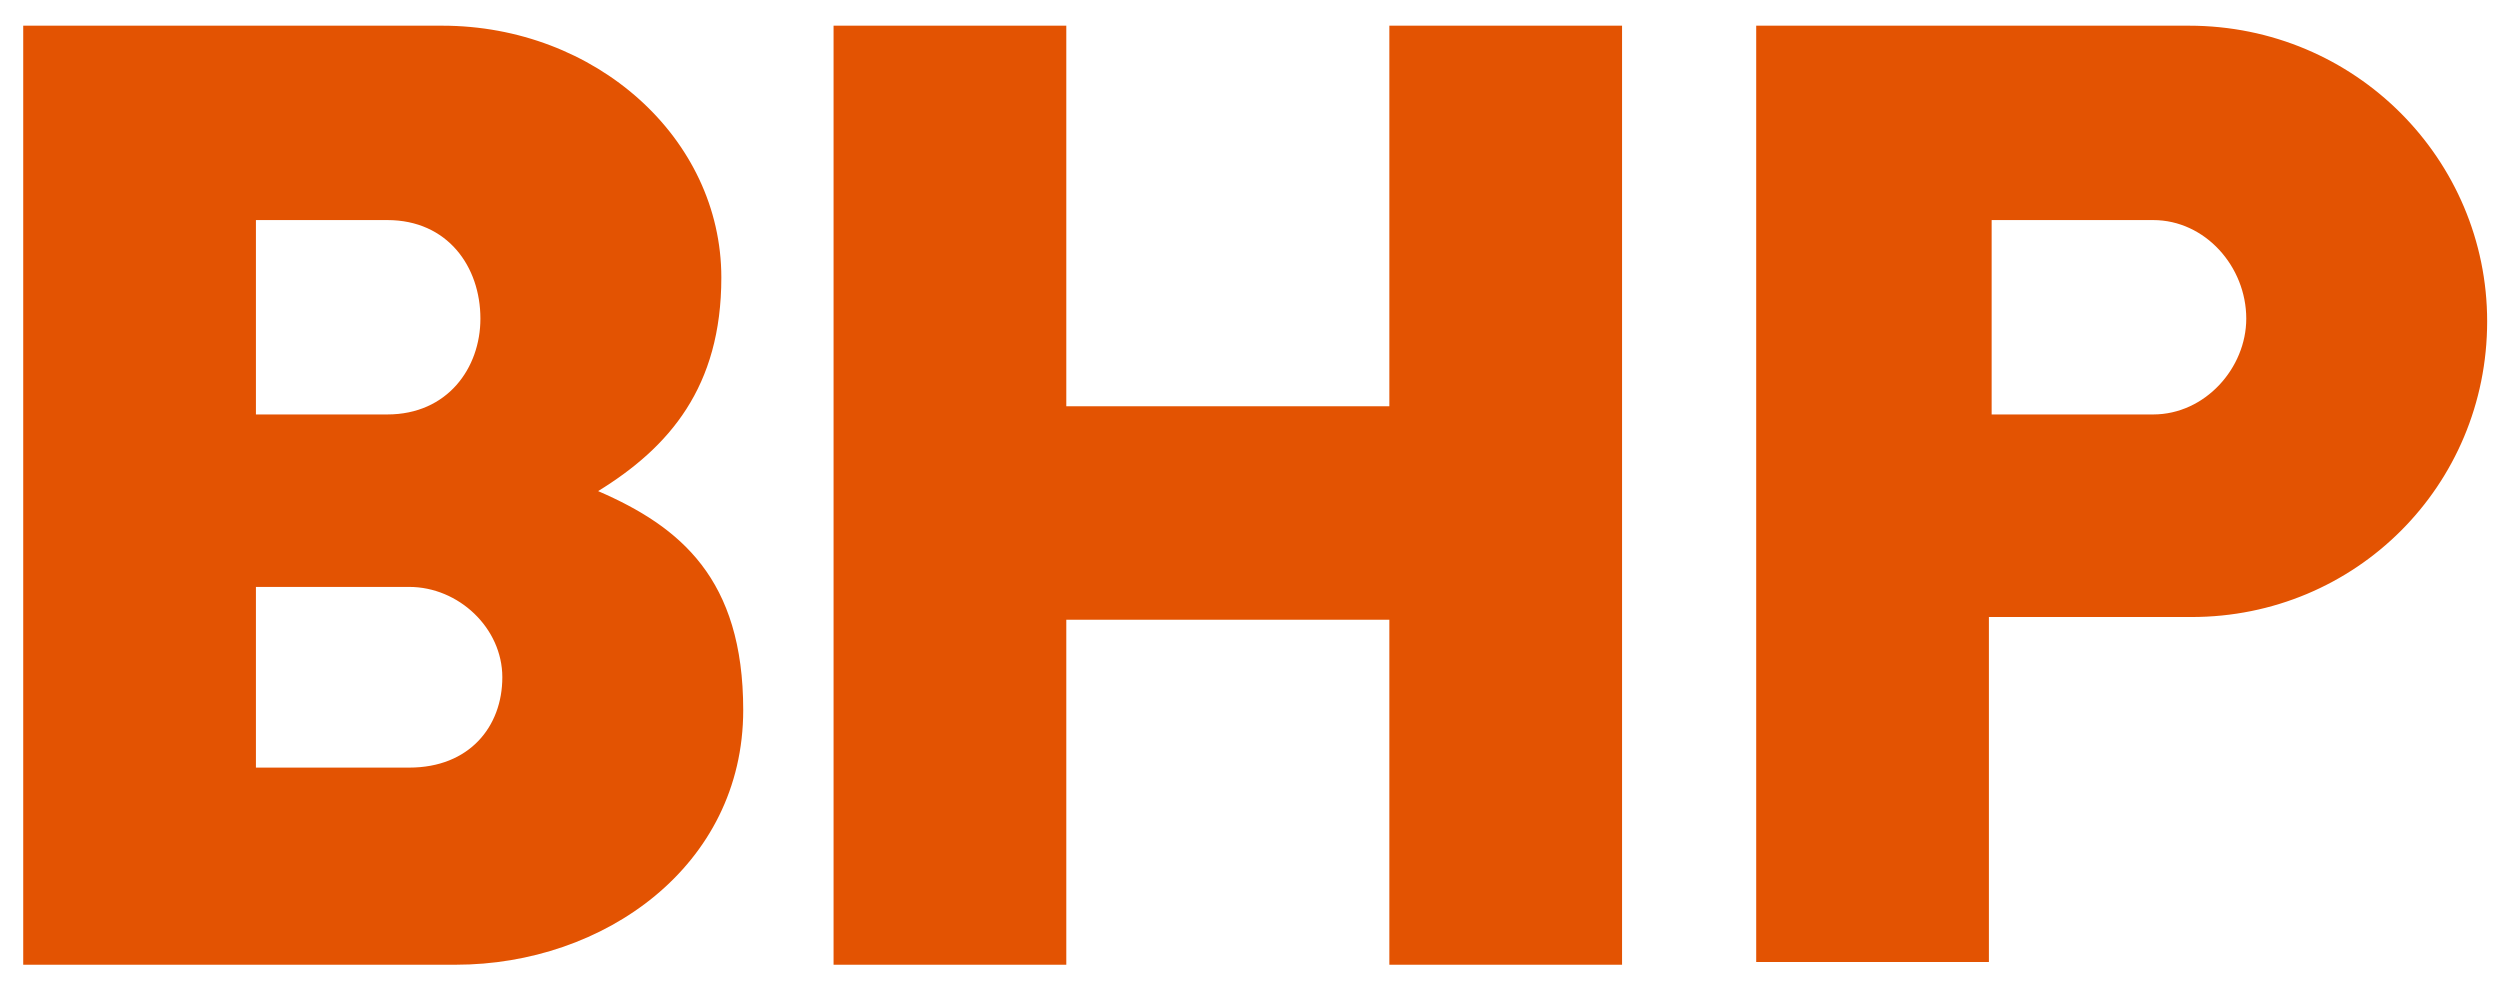 <?xml version="1.0" encoding="UTF-8"?> <svg xmlns="http://www.w3.org/2000/svg" width="73" height="29" viewBox="0 0 73 29" fill="none"><g clip-path="url(#clip0_253_1260)"><path d="M72.625 9.384C72.625 14.18 68.788 18.017 63.992 18.017H58.076V28.09H51.281V0.75H63.912C68.788 0.75 72.625 4.667 72.625 9.384ZM62.873 6.426H58.156V12.102H62.873C64.391 12.102 65.591 10.743 65.591 9.304C65.591 7.785 64.391 6.426 62.873 6.426ZM40.569 0.75V11.862H31.136V0.75H24.34V28.17H31.136V18.097H40.569V28.17H47.364V0.75H40.569ZM21.702 20.735C21.702 25.292 17.625 28.17 13.309 28.17H0.678V0.75H12.909C17.386 0.75 21.063 4.028 21.063 8.105C21.063 11.302 19.544 13.061 17.465 14.34C19.864 15.379 21.702 16.898 21.702 20.735ZM11.95 17.138H7.473V22.414H11.95C13.708 22.414 14.668 21.215 14.668 19.776C14.668 18.337 13.389 17.138 11.95 17.138ZM11.31 6.426H7.473V12.102H11.31C13.069 12.102 14.028 10.743 14.028 9.304C14.028 7.785 13.069 6.426 11.31 6.426Z" fill="#E35302"></path></g><defs><clipPath id="clip0_253_1260"><rect width="71.948" height="27.5" fill="white" transform="translate(0.678 0.75)"></rect></clipPath></defs></svg> 